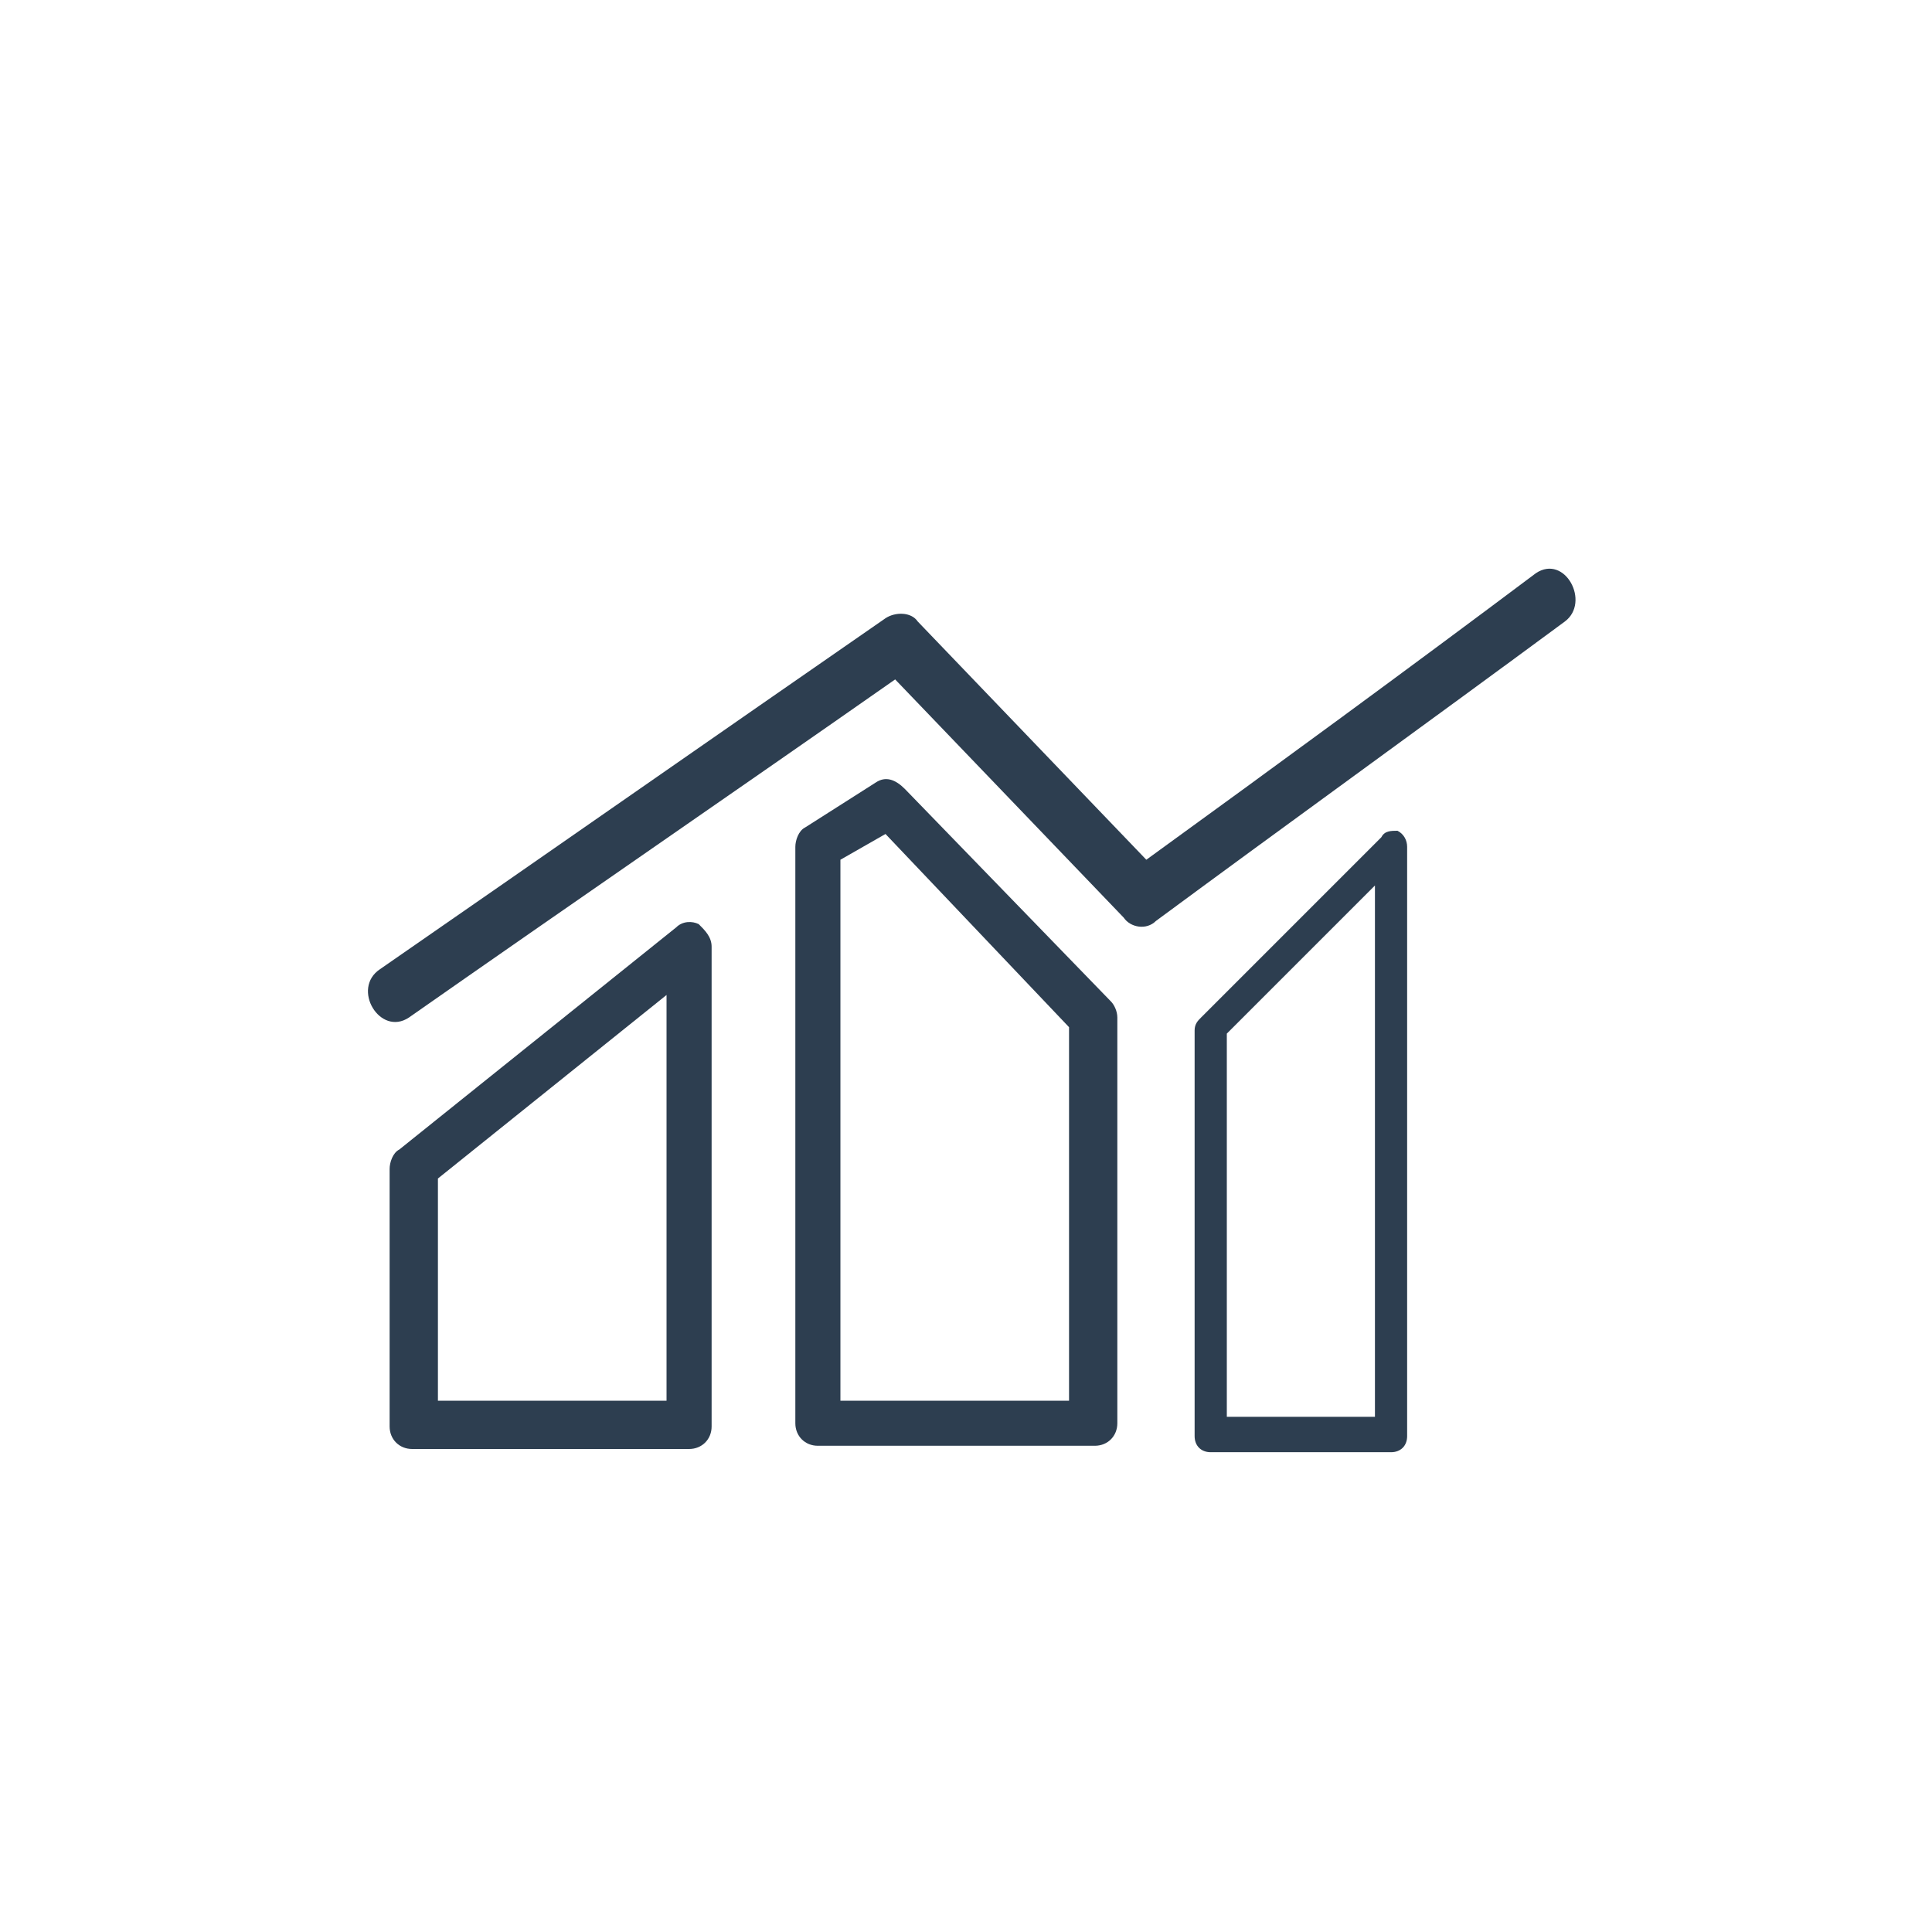 <?xml version="1.0" encoding="utf-8"?>
<!-- Generator: Adobe Illustrator 23.0.1, SVG Export Plug-In . SVG Version: 6.00 Build 0)  -->
<svg version="1.1" id="Calque_1" xmlns="http://www.w3.org/2000/svg" xmlns:xlink="http://www.w3.org/1999/xlink" x="0px" y="0px"
	 viewBox="0 0 60 60" style="enable-background:new 0 0 60 60;" xml:space="preserve">
<style type="text/css">
	.st0{fill:#2D3E50;}
</style>
<g id="XMLID_36524_">
	<path id="XMLID_36532_" class="st0" d="M21,28.8l-8.6,6.9c-0.2,0.1-0.3,0.4-0.3,0.6v8c0,0.4,0.3,0.7,0.7,0.7h8.6
		c0.4,0,0.7-0.3,0.7-0.7V29.4c0-0.3-0.2-0.5-0.4-0.7C21.5,28.6,21.2,28.6,21,28.8z M20.7,43.5h-7.1v-6.9l7.1-5.7V43.5z"/>
	<path id="XMLID_36529_" class="st0" d="M27.2,24.3l-2.2,1.4c-0.2,0.1-0.3,0.4-0.3,0.6v17.9c0,0.4,0.3,0.7,0.7,0.7h8.6
		c0.4,0,0.7-0.3,0.7-0.7V31.6c0-0.2-0.1-0.4-0.2-0.5l-6.4-6.6C27.8,24.2,27.5,24.1,27.2,24.3z M33.2,43.5h-7.1V26.7l1.4-0.8l5.7,6
		V43.5z"/>
	<path id="XMLID_36526_" class="st0" d="M42.9,26l-5.6,5.6c-0.1,0.1-0.2,0.2-0.2,0.4v12.6c0,0.3,0.2,0.5,0.5,0.5h5.6
		c0.3,0,0.5-0.2,0.5-0.5V26.3c0-0.2-0.1-0.4-0.3-0.5C43.2,25.8,43,25.8,42.9,26z M42.7,44h-4.6V32.1l4.6-4.6V44z"/>
	<path id="XMLID_36525_" class="st0" d="M47.7,17.8c-4,3-8.1,6-12.1,8.9c-2.4-2.5-4.7-4.9-7.1-7.4c-0.2-0.3-0.7-0.3-1-0.1
		c-5.2,3.6-10.5,7.3-15.7,10.9c-0.9,0.6,0,2.1,0.9,1.5c5-3.5,10.1-7,15.1-10.5c2.4,2.5,4.7,4.9,7.1,7.4c0.2,0.3,0.7,0.4,1,0.1
		c4.2-3.1,8.5-6.2,12.7-9.3C49.4,18.7,48.6,17.2,47.7,17.8z"/>
</g>
</svg>
